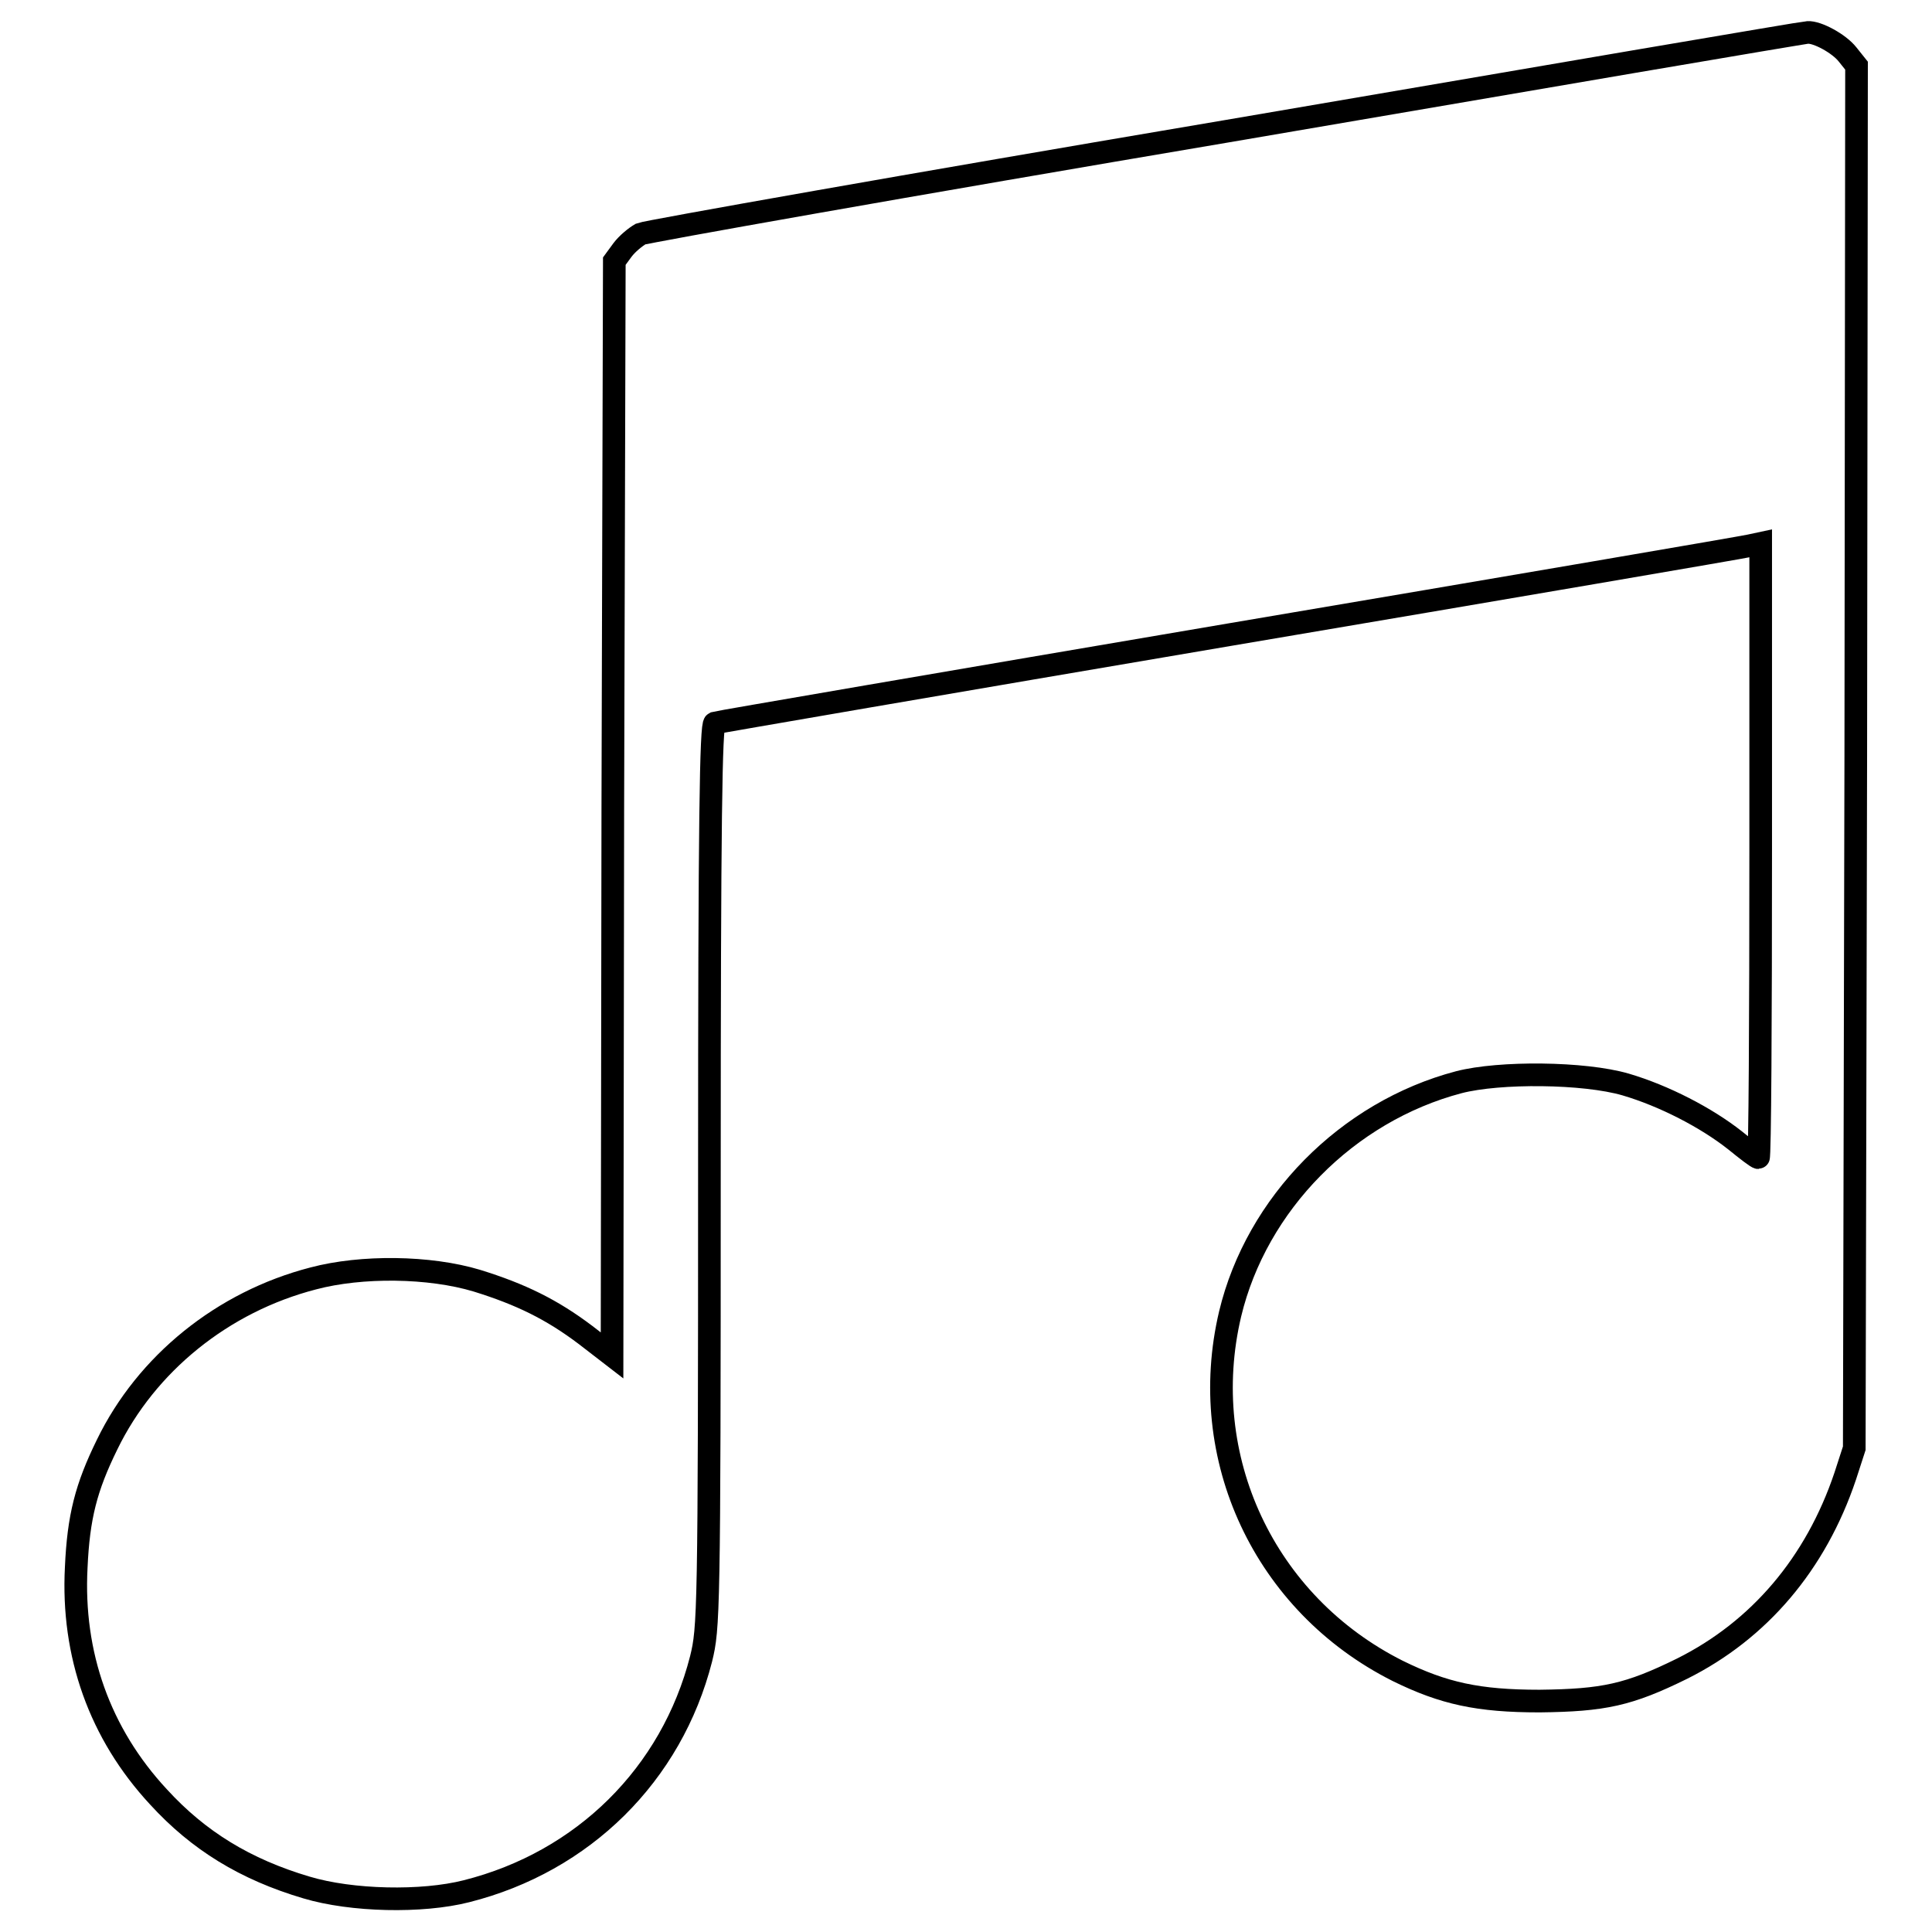 <?xml version="1.0" encoding="utf-8"?>
<!-- Svg Vector Icons : http://www.onlinewebfonts.com/icon -->
<!DOCTYPE svg PUBLIC "-//W3C//DTD SVG 1.1//EN" "http://www.w3.org/Graphics/SVG/1.1/DTD/svg11.dtd">
<svg version="1.1" xmlns="http://www.w3.org/2000/svg" xmlns:xlink="http://www.w3.org/1999/xlink" x="0px" y="0px" viewBox="0 0 256 256" enable-background="new 0 0 256 256" xml:space="preserve">
<g><g><g><path stroke-width="3" fill-opacity="0" stroke="#000000"  d="M162.5,17.4c-42,7.1-76.9,13.3-77.6,13.6c-0.7,0.4-1.8,1.3-2.4,2.1l-1.1,1.5l-0.2,72.5l-0.1,72.5l-3.5-2.7c-4.5-3.4-8.6-5.4-14.4-7.2c-6.3-1.9-15.3-2-21.7-0.3c-12,3.1-22.1,11.3-27.3,22c-2.8,5.7-3.8,9.6-4.1,16.3c-0.6,11.5,3.1,22,10.9,30.4c5.3,5.8,11.5,9.6,19.6,12c6,1.8,15.3,2,21.2,0.5c15.5-3.9,27.2-15.5,31.1-30.8c1-4.1,1.1-5.7,1.1-64c0-47.3,0.2-59.8,0.7-60c0.3-0.1,31.1-5.4,68.2-11.7c37.2-6.3,68.2-11.6,69-11.8l1.4-0.3v40.7c0,22.4-0.1,40.7-0.3,40.7c-0.2,0-1.5-1-3.1-2.3c-3.8-3-9.4-5.9-14.5-7.4c-5.5-1.6-16.7-1.7-22.1-0.3c-14.8,3.9-26.8,16.1-30.3,30.7c-4.5,19,4.5,38.4,22.2,47.3c6.1,3,10.7,4,18.8,4c8.5-0.1,11.8-0.8,18.9-4.3c10.2-5.1,17.7-13.9,21.6-25.5l1.2-3.7l0.2-91.8L246,8.7l-1.2-1.5c-1.1-1.4-4-3-5.3-2.9C239.1,4.3,204.5,10.2,162.5,17.4z"/></g></g></g>
</svg>